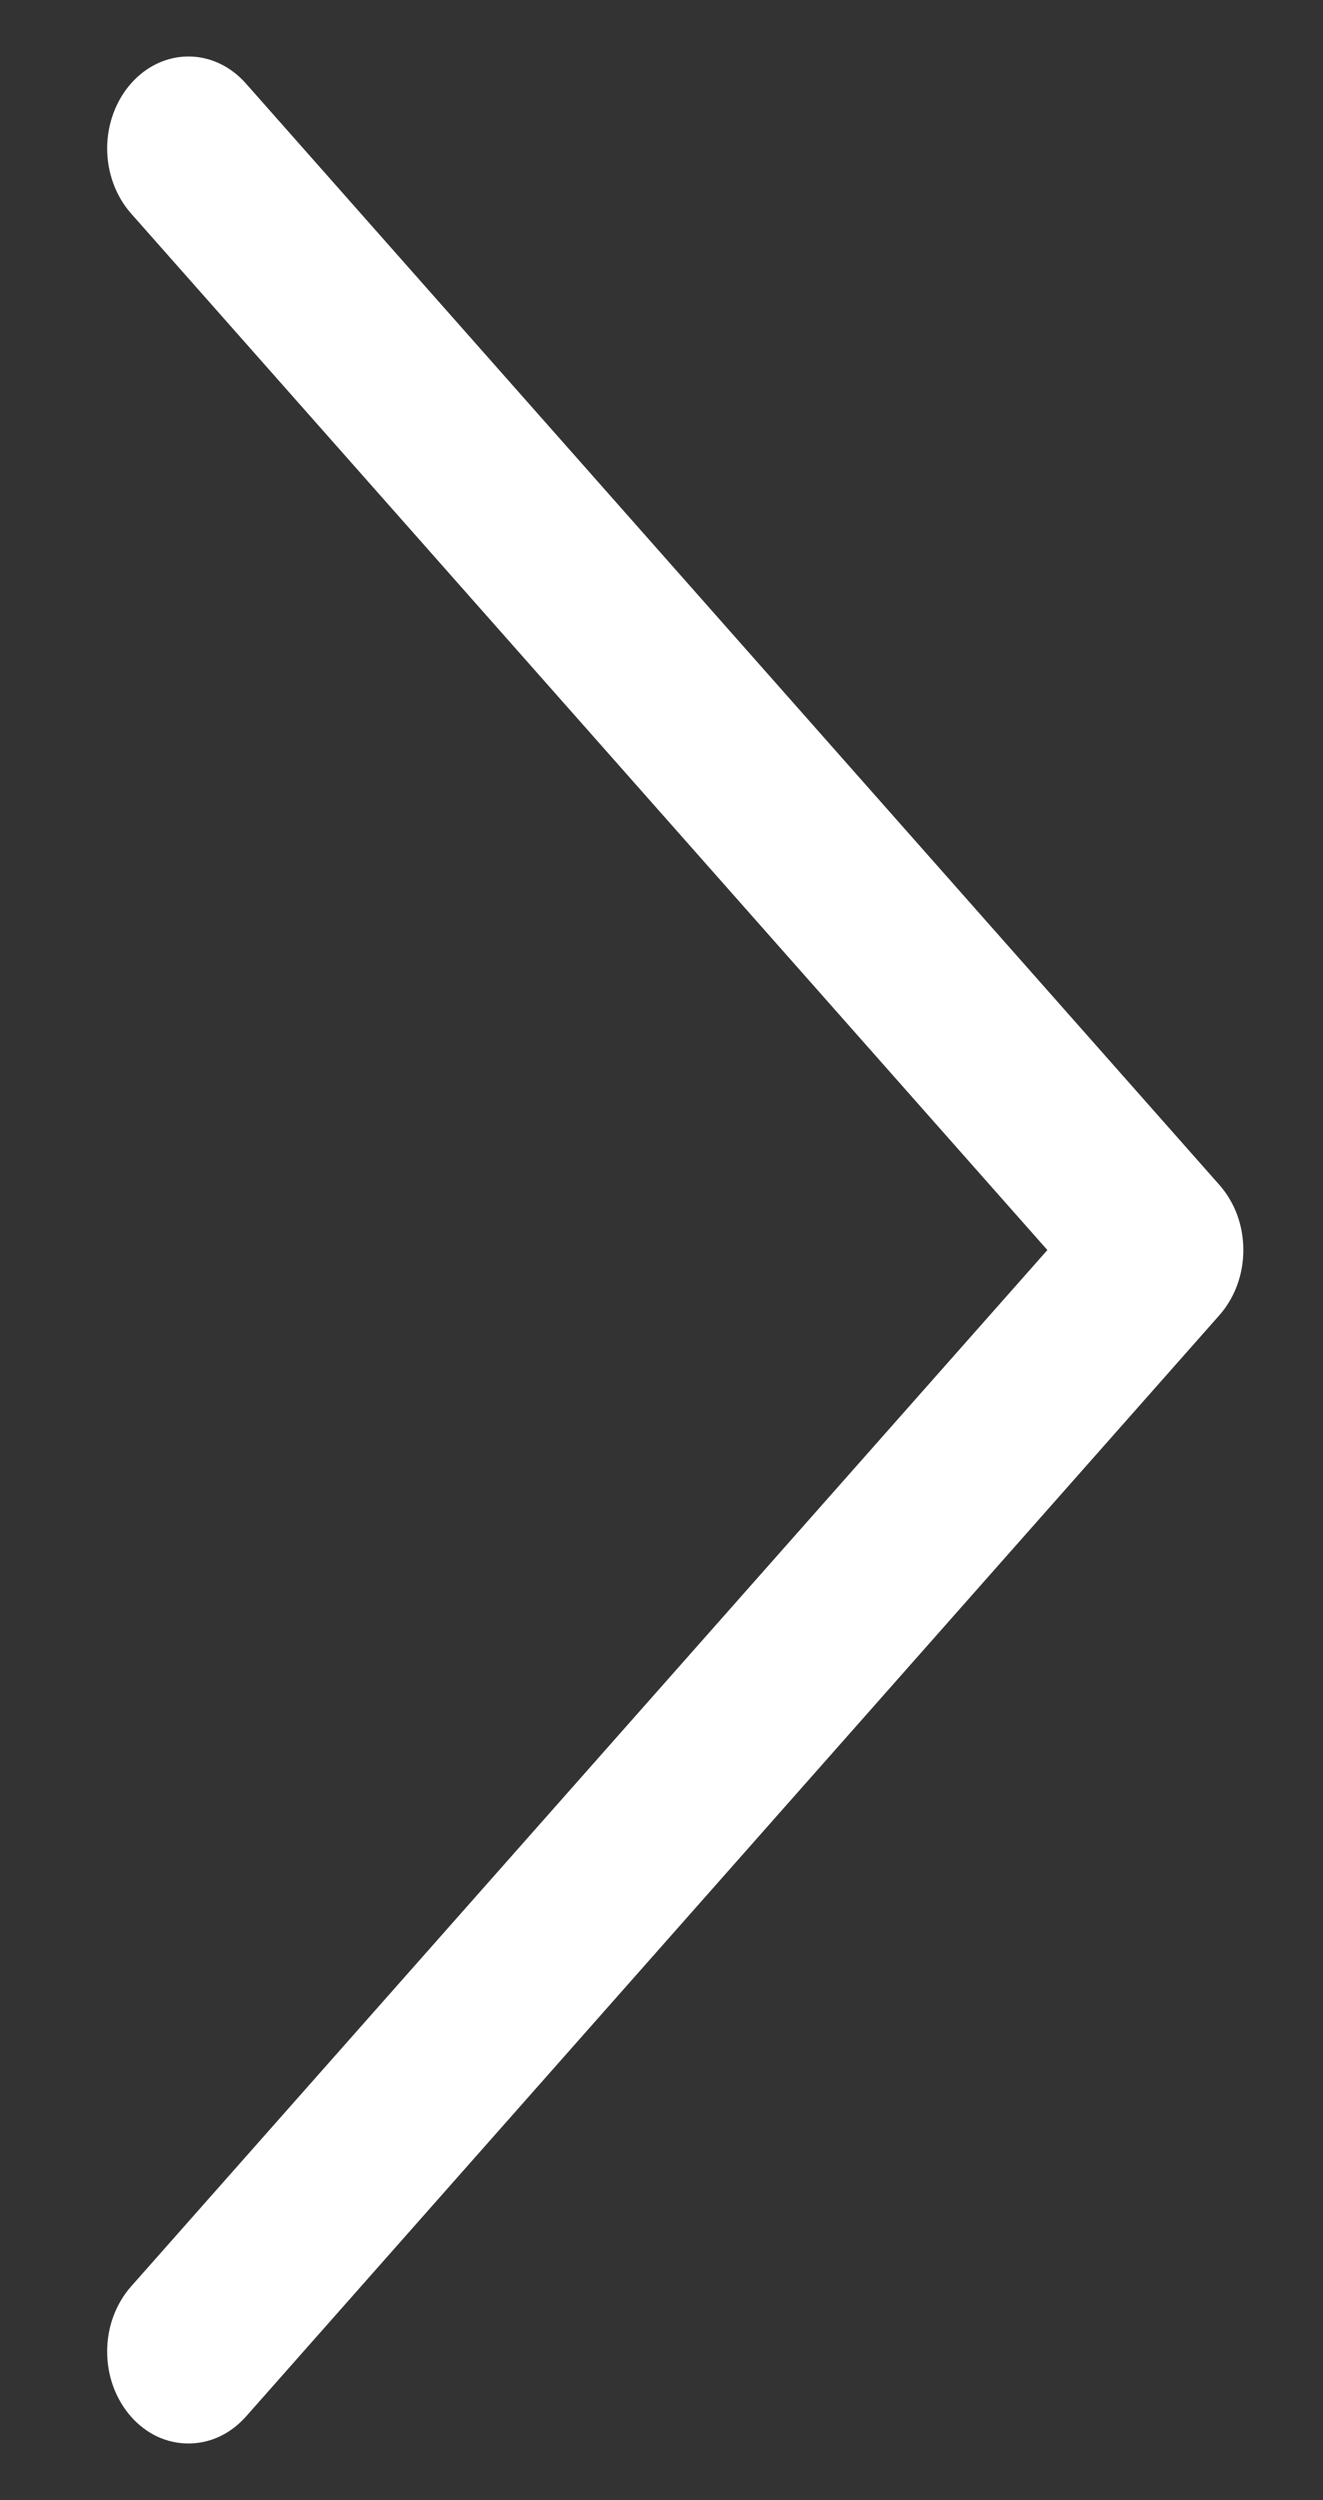 <svg width="9" height="17" viewBox="0 0 9 17" fill="none" xmlns="http://www.w3.org/2000/svg">
<rect x="0" y="0" width="9" height="17" fill="#333333" stroke="none"/>
<path fill-rule="evenodd" clip-rule="evenodd" d="M0.891 16.432C0.942 16.49 1.003 16.536 1.07 16.568C1.137 16.599 1.209 16.615 1.282 16.615C1.355 16.615 1.426 16.599 1.493 16.568C1.561 16.536 1.621 16.49 1.673 16.432L8.296 8.942C8.347 8.884 8.388 8.815 8.416 8.739C8.444 8.663 8.458 8.582 8.458 8.5C8.458 8.418 8.444 8.336 8.416 8.26C8.388 8.185 8.347 8.116 8.296 8.058L1.673 0.568C1.569 0.45 1.428 0.384 1.282 0.384C1.135 0.384 0.995 0.45 0.891 0.568C0.788 0.685 0.729 0.844 0.729 1.009C0.729 1.175 0.788 1.334 0.891 1.451L7.125 8.5L0.891 15.548C0.84 15.606 0.799 15.675 0.771 15.751C0.743 15.826 0.729 15.908 0.729 15.99C0.729 16.072 0.743 16.153 0.771 16.229C0.799 16.305 0.84 16.374 0.891 16.432Z" fill="white"/>
</svg>
